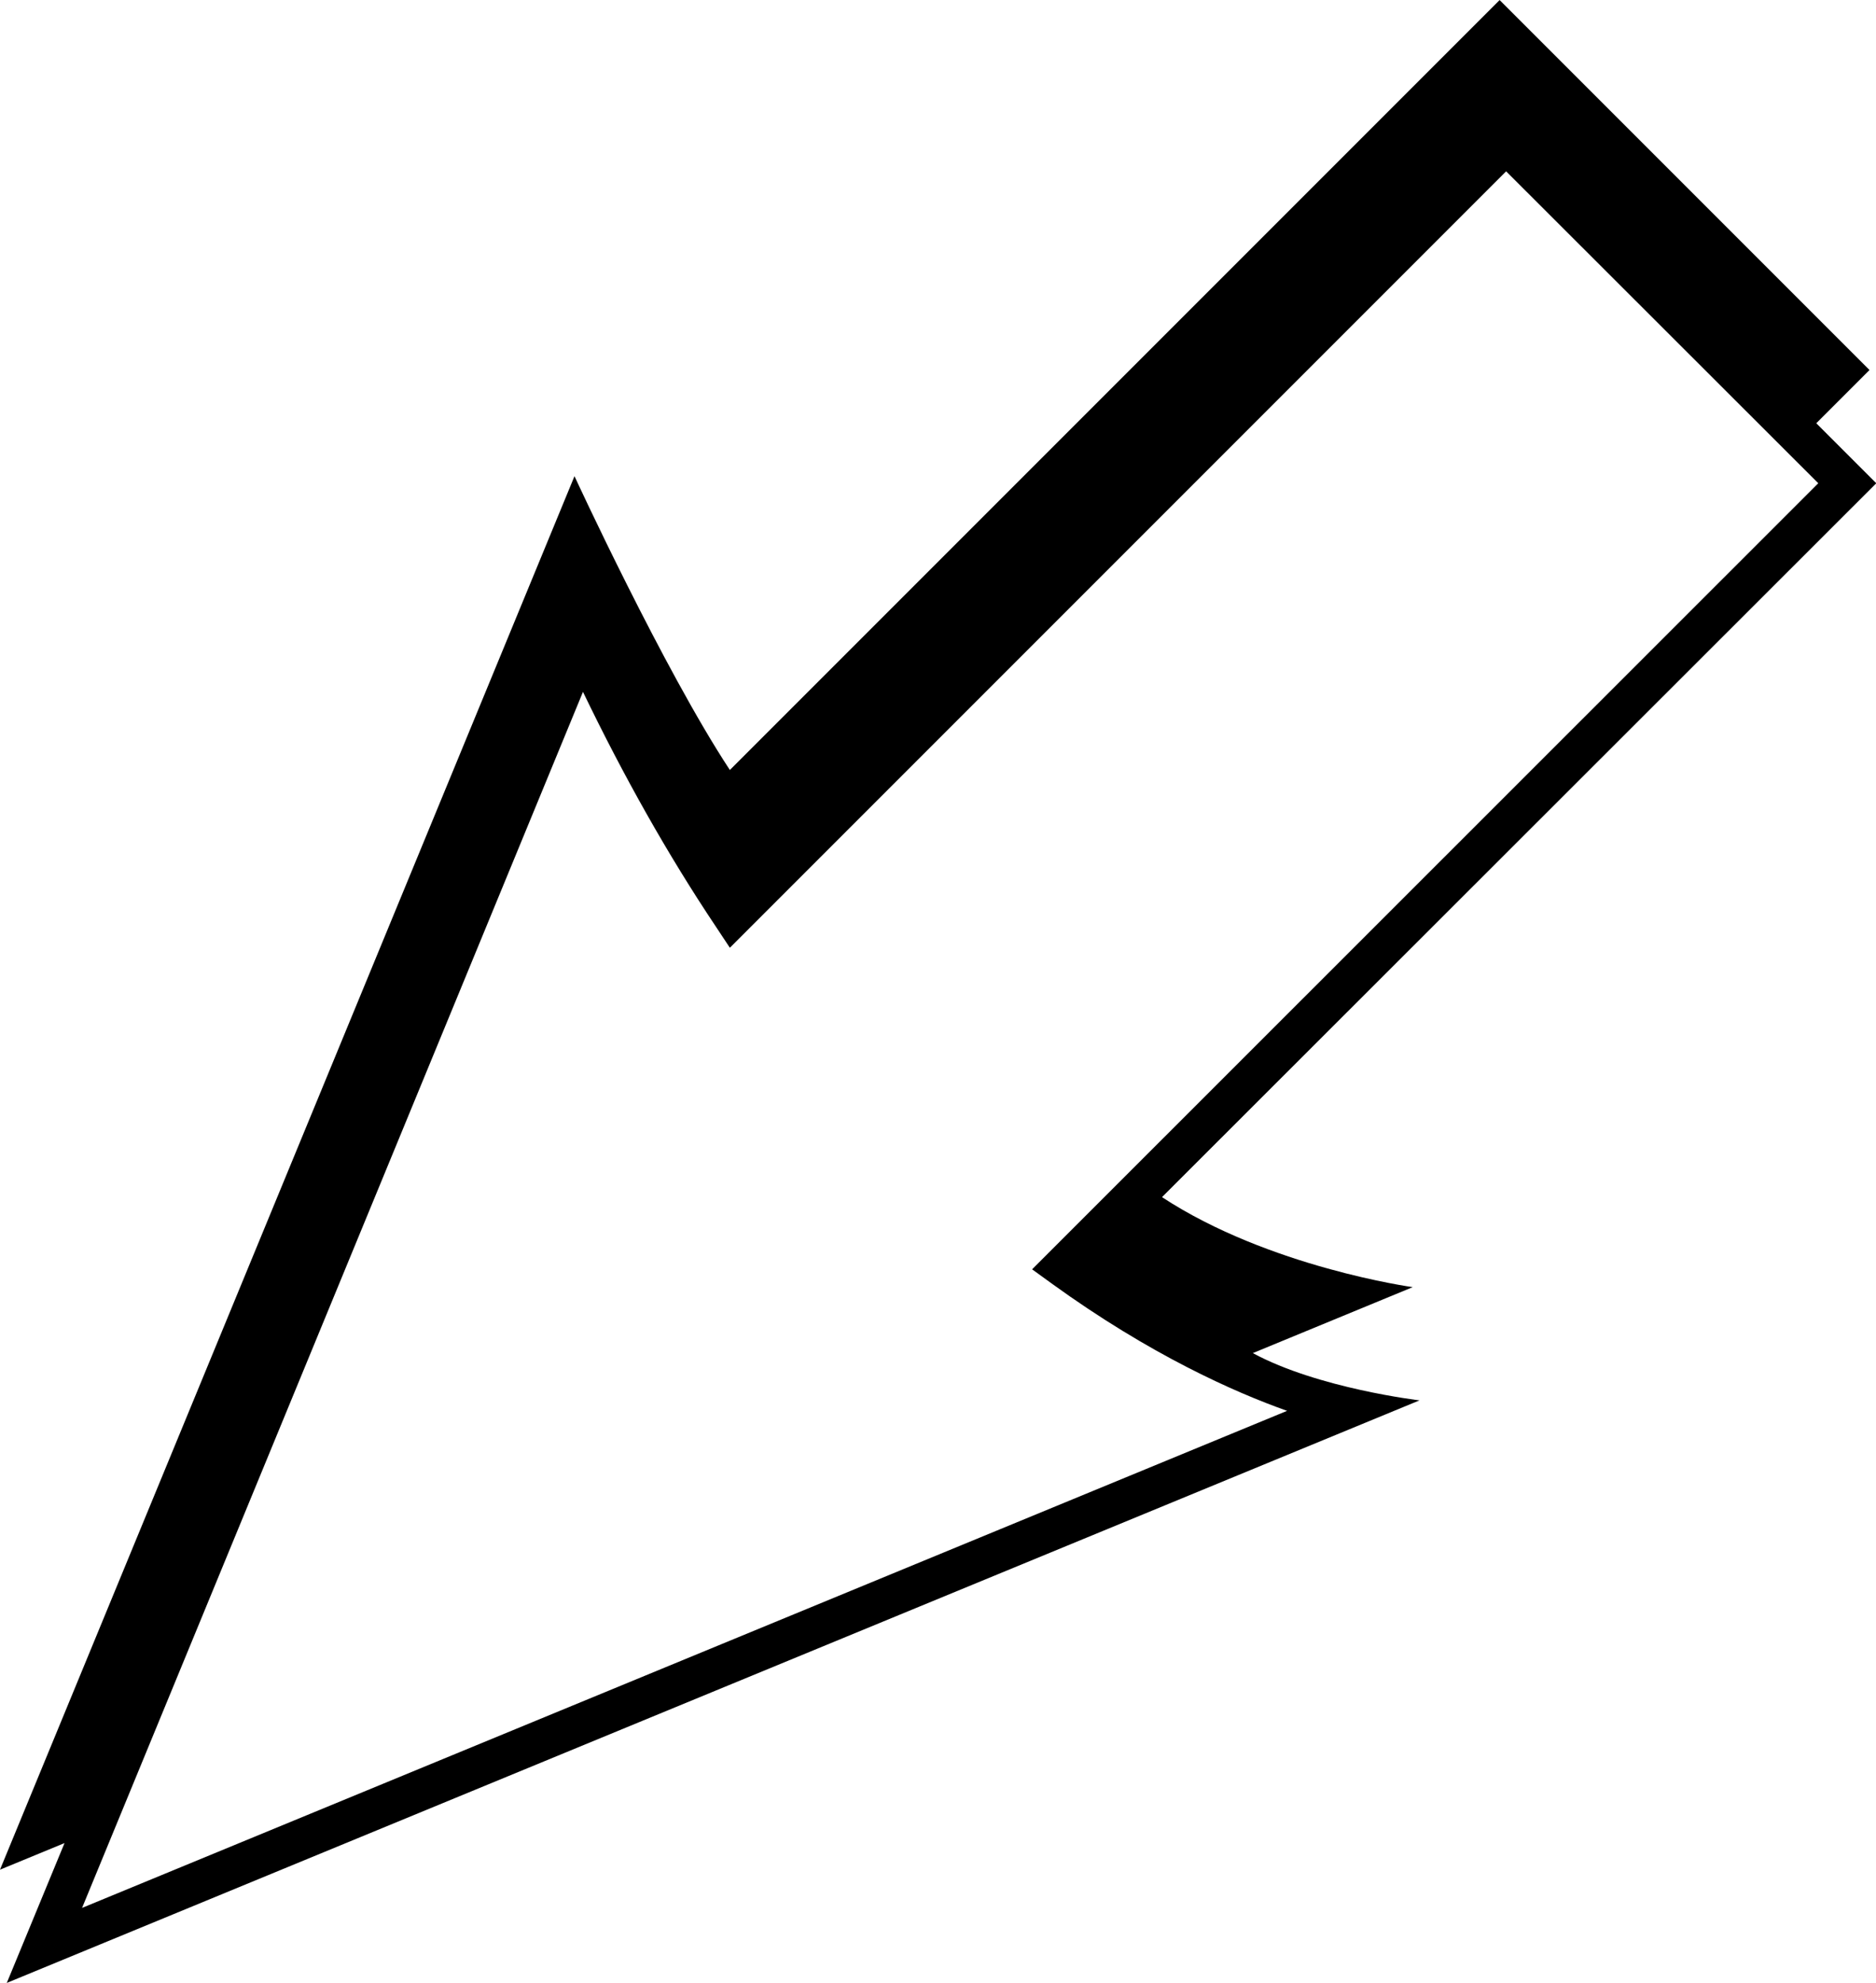 <svg xmlns="http://www.w3.org/2000/svg" width="589.844" height="623.34" shape-rendering="geometricPrecision" text-rendering="geometricPrecision" image-rendering="optimizeQuality" fill-rule="evenodd" clip-rule="evenodd" viewBox="0 0 6.629 7.005"><path d="M.024 7.005l4.992-2.058s-.358-.042-.589-.167l.565-.233s-.508-.07-.886-.318L6.63 1.707l-.212-.212.188-.188L5.299 0l-2.72 2.72c-.235-.357-.549-1.038-.549-1.038L0 6.605l.228-.094-.204.494zm5.298-6.4l1.103 1.102-2.778 2.777.069.05c.348.252.646.384.832.45L.29 6.74l1.77-4.296c.143.297.3.576.47.83l.049.074L5.322.605z"/></svg>